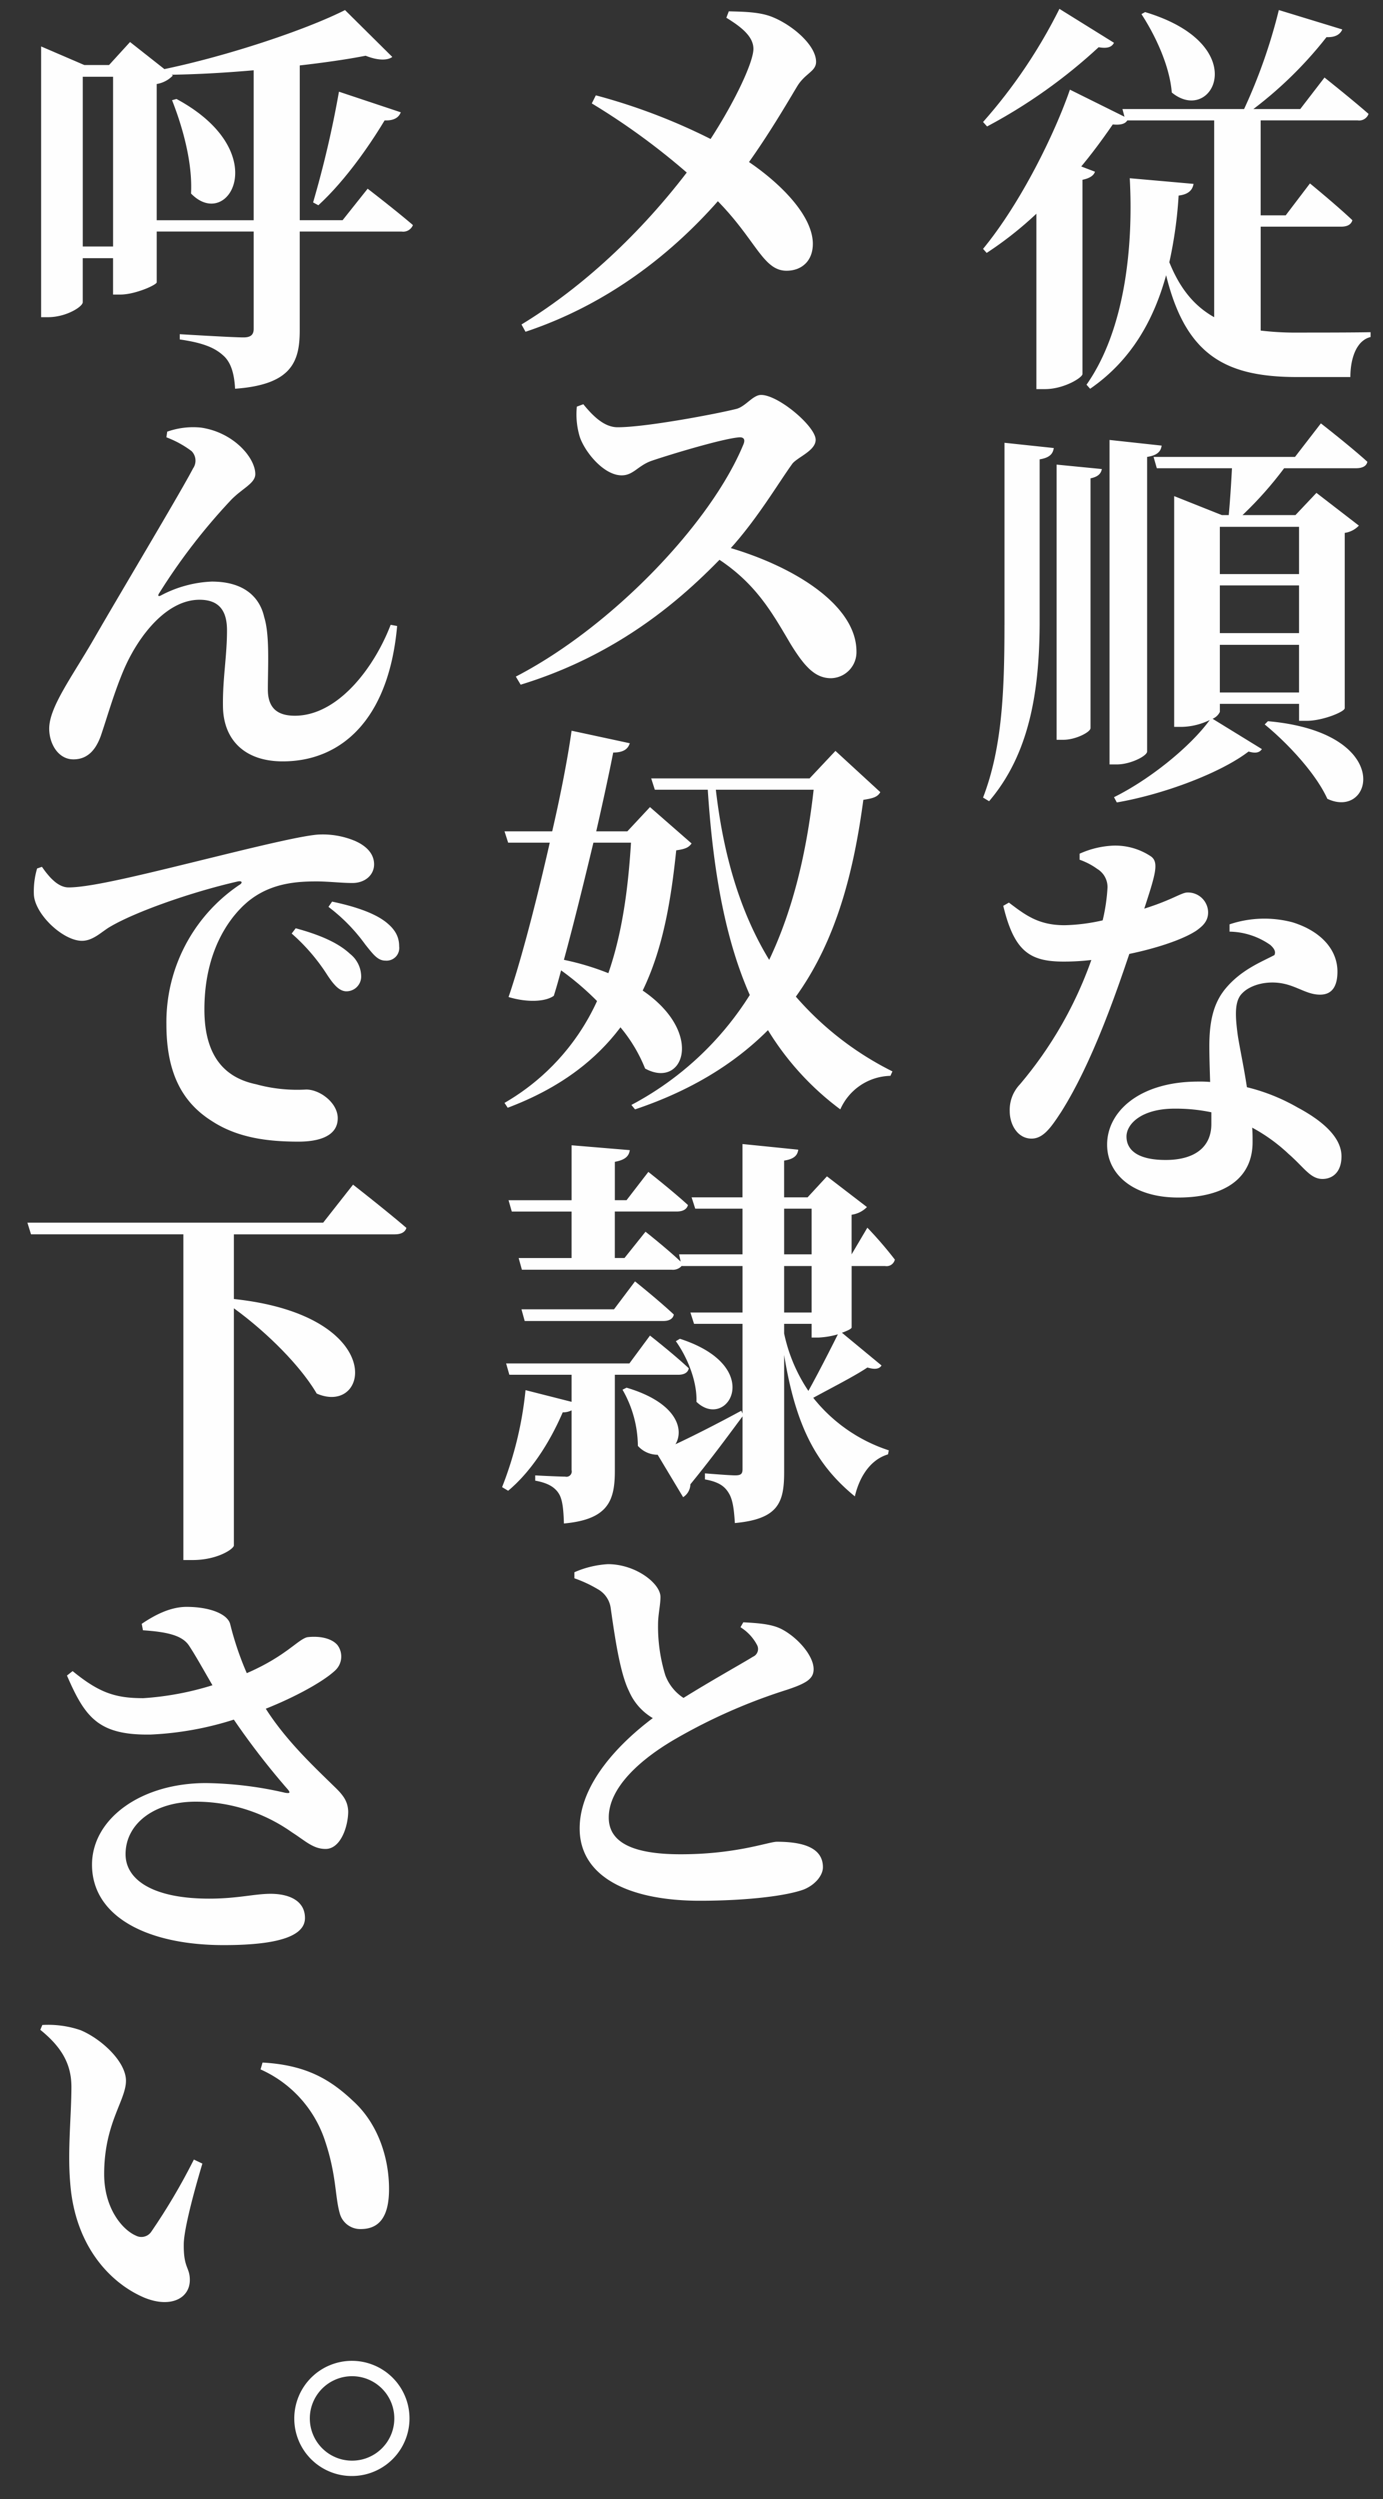 <svg id="main_lead_pc" xmlns="http://www.w3.org/2000/svg" width="260" height="470" viewBox="0 0 260 470">
  <rect x="0" y="0" width="260" height="470" fill="#333333" stroke="none"/>
  <defs>
    <style>
      .cls-1 {
        fill: #b5b5b5;
        opacity: 0;
      }

      .cls-2 {
        fill: #fefefe;
        fill-rule: evenodd;
      }
    </style>
  </defs>
  <rect id="space" class="cls-1" width="260" height="470"/>
  <path id="text" class="cls-2" d="M524.589,144.654c2.583,3.952,5.318,9.728,5.7,14.743,7.673,6.308,15.5-8.967-5.014-15.123Zm-15.421-.988a98.015,98.015,0,0,1-14.358,21.279l0.76,0.836a99.779,99.779,0,0,0,20.967-14.9c1.747,0.3,2.507-.076,2.886-0.836ZM547,184.629h15.117c1.14,0,1.9-.38,2.127-1.216-2.962-2.812-7.976-6.916-7.976-6.916l-4.558,6H547v-17.86h18.232a1.859,1.859,0,0,0,2.051-1.216c-3.115-2.736-8.28-6.839-8.28-6.839l-4.559,5.927h-8.812a75.049,75.049,0,0,0,13.75-13.527c1.672,0.076,2.583-.532,2.963-1.444l-11.927-3.648a102.461,102.461,0,0,1-6.533,18.619H521.019l0.38,1.444-10.256-5.092c-2.887,8.36-9.268,21.356-16.333,29.944l0.684,0.76a67.636,67.636,0,0,0,9.344-7.372V215.18h1.595c3.57,0,6.989-2.128,7.065-2.812V175.813c1.443-.3,2.127-0.836,2.355-1.52l-2.583-.988c2.279-2.736,4.254-5.472,5.926-7.9,1.6,0.152,2.355-.152,2.734-0.76h16.333v37.012c-3.646-2.052-6.381-5.244-8.432-10.336a80.232,80.232,0,0,0,1.747-12.54c1.823-.228,2.583-0.988,2.811-2.2l-12-1.064c0.684,12.388-.759,28.348-8.128,38.835l0.683,0.76c7.825-5.4,12-13.071,14.282-21.355,3.723,15.2,11.319,19.151,24.69,19.151h9.951c0-3.648,1.216-6.915,3.8-7.523v-0.912c-3.5.076-10.256,0.076-13.294,0.076a55.438,55.438,0,0,1-7.369-.38V184.629Zm-48.164,74.917c0,12.616-.456,23.18-4.026,32.451l1.139,0.684c7.369-8.663,9.42-19.987,9.5-33.135V228.387c1.9-.3,2.507-1.064,2.659-2.128l-9.268-.988v34.275Zm9.8,21.584h1.291c2.28,0,5.09-1.444,5.09-2.2V231.959c1.444-.3,1.975-0.912,2.127-1.748l-8.508-.836V281.13Zm17.017-53.2c1.975-.3,2.583-1.064,2.735-2.128l-9.8-1.064v61.026h1.367c2.583,0,5.7-1.6,5.7-2.431v-55.4Zm22.106,50.311c4.179,3.42,9.572,9.119,11.775,13.983,8.585,4.1,12.763-12.463-11.167-14.591Zm6.458-37.164v8.892h-14.89v-8.892h14.89Zm-14.89,31.16V263.27h14.89v8.968h-14.89Zm0-20.14h14.89v8.968h-14.89V252.1Zm14.13-24.167H526.868l0.608,2.128h14.13c-0.152,2.963-.38,6.459-0.608,8.815h-1.291l-8.964-3.572v43.4h1.367a12.466,12.466,0,0,0,5.318-1.292c-3.647,5.016-11.243,11.171-18,14.515l0.532,0.988c8.812-1.52,19.524-5.548,24.766-9.575,1.291,0.38,2.051.228,2.507-.456l-9.268-5.7a2.715,2.715,0,0,0,1.367-1.292v-1.52h14.89v3.192h1.443c2.963,0,7.065-1.672,7.141-2.356V242.218a4.516,4.516,0,0,0,2.659-1.368l-7.977-6.156-3.95,4.18h-9.952a69.377,69.377,0,0,0,7.825-8.815h13.522c1.14,0,1.975-.38,2.127-1.216-3.266-2.964-8.736-7.22-8.736-7.22ZM541.15,317.21a13.68,13.68,0,0,1,7.673,2.508c0.76,0.684,1.063,1.292.76,1.9-2.431,1.292-6.23,2.736-9.193,6.308-2.2,2.66-3.038,6-3.038,10.792,0,2.052.076,4.408,0.152,6.764a20.624,20.624,0,0,0-2.2-.076c-11.168,0-17.169,5.7-17.169,11.856,0,5.624,4.938,9.955,13.37,9.955,8.737,0,13.978-3.648,13.978-10.411,0-.912,0-1.824-0.076-2.736a32.3,32.3,0,0,1,6.837,4.94c2.963,2.584,4.1,4.712,6.382,4.712,1.823,0,3.57-1.216,3.57-4.256,0-3.5-3.418-6.612-8.28-9.2a36.259,36.259,0,0,0-9.5-3.8c-0.608-4.028-1.444-7.828-1.747-9.956-0.38-2.964-.608-5.624.455-7.22,1.14-1.6,3.5-2.432,5.7-2.508,4.254-.152,6.305,2.28,9.344,2.28,2.431,0,3.267-1.824,3.267-4.332,0-4.256-3.267-7.676-8.433-9.272a20.546,20.546,0,0,0-11.851.38v1.368Zm-3.418,36.176c0,4.332-3.115,6.764-8.585,6.764-5.317,0-7.369-1.9-7.369-4.408,0-2.356,2.811-5.244,9.041-5.244a32.8,32.8,0,0,1,6.913.684v2.2Zm-24.766-49.7a12.937,12.937,0,0,1,3.343,1.748,3.97,3.97,0,0,1,1.9,3.5,34.483,34.483,0,0,1-.912,6.155,35.353,35.353,0,0,1-7.141.912c-4.862,0-7.292-1.824-10.483-4.255l-1.064.607c2.051,8.512,4.938,10.488,11.319,10.488a43.7,43.7,0,0,0,5.242-.3,74.661,74.661,0,0,1-13.446,23.408,6.962,6.962,0,0,0-1.9,5.016c0,2.584,1.519,5.168,4.1,5.168,2.2,0,3.646-2.052,5.622-5.092,5.7-9.044,10.179-21.964,12.762-29.64,5.09-1.064,9.952-2.66,12.535-4.332,1.291-.912,2.279-1.824,2.279-3.5a3.788,3.788,0,0,0-3.874-3.723c-1.14,0-2.811,1.368-8.129,3.039,2.051-6.307,2.811-8.663,1.291-9.8a12.077,12.077,0,0,0-7.14-2.052,17.093,17.093,0,0,0-6.306,1.52v1.14ZM446.553,145.339c2.583,1.6,5.09,3.42,5.09,5.852,0,2.355-3.191,9.423-8.053,16.947a112.454,112.454,0,0,0-21.575-8.208l-0.759,1.52a129.586,129.586,0,0,1,17.852,13c-7.445,9.728-18,20.6-31.071,28.575l0.76,1.368c15.725-5.243,27.652-14.9,36.16-24.547,7.217,7.372,8.509,13.072,12.915,13.072,2.735,0,5.014-1.748,4.938-5.244-0.152-5.244-6.078-11.172-12-15.2,3.95-5.548,7.445-11.552,9.04-14.212,1.519-2.508,3.571-2.812,3.571-4.636,0-3.115-4.483-6.991-8.433-8.511-2.431-.912-5.469-0.912-7.976-0.988Zm-28.108,73.135a14.633,14.633,0,0,0,.532,5.624c0.911,2.812,4.482,7.3,7.9,7.3,2.2,0,3.039-1.824,5.622-2.736,3.8-1.292,13.446-4.18,16.409-4.408,0.835-.076,1.291.3,0.835,1.368-6.153,14.9-24.841,34.351-42.769,43.623l0.911,1.52c18.612-5.7,30.387-16.34,37.376-23.484,7.065,4.712,10.028,10.184,13.447,15.96,2.507,4.028,4.482,6.308,7.52,6.308a4.9,4.9,0,0,0,4.786-5.016c0-8.512-11.167-15.732-23.626-19.456,4.938-5.472,8.813-12.007,11.472-15.731,0.835-1.292,4.482-2.508,4.482-4.636,0-2.508-6.989-8.436-10.256-8.436-1.6,0-2.963,2.28-4.786,2.66-3.646.912-16.865,3.42-22.183,3.42-2.582,0-4.709-2.2-6.457-4.332Zm10.179,82c-0.531,8.739-1.671,17.1-4.254,24.547a49.755,49.755,0,0,0-8.356-2.508c1.823-6.688,3.8-14.744,5.545-22.039h7.065Zm3.571-6.688-4.254,4.56h-5.85c1.368-6,2.507-11.324,3.191-14.82,2.051,0,2.811-.76,3.115-1.748l-10.94-2.356c-0.608,4.408-1.9,11.4-3.646,18.924h-8.964l0.683,2.128h7.825c-2.431,10.715-5.394,22.191-7.749,29.031,3.5,1.064,6.913.912,8.509-.228q0.683-2.166,1.367-4.788a53.356,53.356,0,0,1,6.761,5.776,42.42,42.42,0,0,1-17.4,19.152l0.607,0.912c9.876-3.724,16.561-8.968,21.195-15.124a28.686,28.686,0,0,1,4.634,7.752c7.217,3.952,11.243-6.688-.456-14.668,3.8-7.828,5.318-16.872,6.306-26.371,1.671-.228,2.355-0.532,2.887-1.292Zm30.767-3.268c-1.292,11.552-3.8,22.419-8.357,32-5.089-8.36-8.508-18.772-10.027-32h18.384Zm4.1-7.3L462.2,288.39H432.423l0.684,2.128h9.951c1.064,16.415,3.571,28.8,7.9,38.607A58.663,58.663,0,0,1,428.7,349.8l0.684,0.836c10.863-3.648,18.916-8.816,24.993-14.9a52.926,52.926,0,0,0,13.6,14.9,10.547,10.547,0,0,1,9.42-6.308l0.379-.836a58.665,58.665,0,0,1-18.156-14.06c7.6-10.564,10.864-23.408,12.687-37.011,1.9-.3,2.659-0.532,3.19-1.444ZM437.513,400.546c1.063,0,1.823-.38,1.975-1.216-2.735-2.584-7.293-6.156-7.293-6.156l-3.874,5.244H405.15l0.608,2.128h11.7v5.092l-8.66-2.2a68.322,68.322,0,0,1-4.406,18.24l1.139,0.684c4.1-3.42,7.673-8.74,10.256-14.744a3.619,3.619,0,0,0,1.671-.38v11.248a1,1,0,0,1-1.215,1.216c-1.216,0-5.622-.228-5.622-0.228v0.988c2.583,0.456,3.8,1.368,4.482,2.508s0.836,3.116.912,5.548c8.356-.76,9.572-4.332,9.572-9.88V400.546h11.927Zm-12.079-12.312h-17.4l0.608,2.2H434.7c1.063,0,1.823-.38,1.975-1.216-2.735-2.584-7.293-6.232-7.293-6.232Zm11.623,6c2.127,2.964,4.026,7.524,3.874,11.4,5.774,5.548,13.143-6.612-3.114-11.856Zm20.359-3.268h5.166v2.584h1.291a15.9,15.9,0,0,0,3.647-.608c-1.444,2.888-3.723,7.372-5.546,10.64a30.64,30.64,0,0,1-4.558-10.792V390.97Zm0-10.868h5.166v8.74h-5.166V380.1Zm0-10.791h5.166V377.9h-5.166v-8.588ZM470.1,380.1h6.305a1.592,1.592,0,0,0,1.823-1.215,73.523,73.523,0,0,0-5.166-6L470.1,377.9v-7.448a5.044,5.044,0,0,0,2.886-1.444l-7.52-5.776-3.647,3.952h-4.406v-6.916c1.9-.3,2.507-0.988,2.659-2.052l-10.484-1.064v10.032H440.02l0.683,2.128h8.888V377.9H437.665l0.3,1.367c-2.658-2.507-6.609-5.623-6.609-5.623l-3.95,4.94h-1.823v-8.74h11.623c1.139,0,1.9-.38,2.127-1.216-2.811-2.584-7.445-6.232-7.445-6.232l-4.1,5.32h-2.2V360.5c2.051-.38,2.659-1.14,2.811-2.2l-10.94-.912v10.336H405.606l0.608,2.128h11.243v8.74h-9.952l0.608,2.2H436.3a2.213,2.213,0,0,0,1.9-.76V380.1h11.395v8.74h-9.8l0.683,2.128h9.116v16.872l-0.227-.532c-4.483,2.432-9.117,4.788-12.383,6.308,1.671-2.736.3-7.828-9.192-10.64l-0.76.38a21.548,21.548,0,0,1,2.887,10.564,5,5,0,0,0,3.722,1.672l4.786,7.98a2.983,2.983,0,0,0,1.368-2.432c4.406-5.4,7.748-10.032,9.8-12.768v9.956c0,0.836-.3,1.14-1.367,1.14-1.139,0-5.7-.38-5.7-0.38v1.14c2.583,0.456,3.723,1.292,4.483,2.584,0.759,1.216.987,3.116,1.139,5.624,8.2-.76,9.268-3.876,9.268-9.576v-22.04c2.2,13.6,6.154,20.748,13.294,26.6,0.912-3.952,3.115-6.992,6.23-7.9l0.152-.76a29.975,29.975,0,0,1-14.206-9.88c3.19-1.748,7.824-4.1,10.179-5.7,1.52,0.456,2.279.228,2.659-.38l-7.444-6.156c1.063-.38,1.823-0.76,1.823-0.988V380.1Zm-20.891,67.926a8.726,8.726,0,0,1,3.114,3.344,1.58,1.58,0,0,1-.759,2.2c-1.824,1.14-7.825,4.483-13.067,7.751a8.745,8.745,0,0,1-3.418-4.256,31.17,31.17,0,0,1-1.368-9.5c0-1.976.456-3.648,0.456-5.244,0-2.508-4.634-6.156-9.876-6.156a18.249,18.249,0,0,0-6.305,1.52v1.14a23.833,23.833,0,0,1,4.406,2.052,4.8,4.8,0,0,1,2.431,3.648c0.684,4.712,1.671,12.008,3.419,15.5a10.84,10.84,0,0,0,4.482,5.092c-6.078,4.56-13.75,12.236-13.75,20.748,0,9.2,9.42,13.6,22.562,13.6,8.888,0,16.333-.912,19.6-2.128,2.051-.836,3.57-2.584,3.57-4.18,0-3.8-4.026-4.788-8.66-4.788-1.52,0-7.6,2.356-18.081,2.356-9.116,0-13.522-2.28-13.522-6.916,0-5.548,5.774-10.868,12.611-14.82a105.045,105.045,0,0,1,20.891-9.2c3.646-1.216,5.014-2.052,5.014-3.875,0-2.584-3.115-6.08-6.154-7.6-1.9-.912-4.33-1.064-7.065-1.216ZM342.345,160.841c1.975,5.016,3.875,11.7,3.571,17.556,6.989,7.22,15.725-7.828-2.735-17.784Zm-2.886,22.572V157.8a5.4,5.4,0,0,0,3.038-1.595l-0.228-.152c5.014-.076,10.256-0.38,15.422-0.836v28.2H339.459Zm-13.9,4.94V156.434h5.7v31.919h-5.7Zm48.848-4.94h-8.053V154.306c4.634-.532,8.888-1.14,12.383-1.824,2.279,0.912,4.1.912,5.014,0.228l-8.889-8.816c-7.52,3.8-22.258,8.664-33.957,11.1l-6.457-5.092-3.951,4.332H325.86l-8.128-3.5v50.919h1.291c3.419,0,6.533-1.976,6.533-2.812v-8.284h5.7v6.84h1.367c2.735,0,6.686-1.748,6.838-2.28v-9.576h18.232v18.316c0,0.988-.456,1.6-1.9,1.6-2.052,0-12-.608-12-0.608v0.988c4.71,0.684,6.685,1.672,8.2,3.039,1.444,1.292,2.051,3.42,2.2,6.232,10.56-.76,12.155-5.016,12.155-10.943v-18.62H385.5a1.956,1.956,0,0,0,2.127-1.216c-3.267-2.812-8.508-6.84-8.508-6.84Zm-4.558-2.812c4.406-4.028,8.888-10.032,12.458-15.96,1.747,0.076,2.659-.532,3.039-1.52l-11.623-3.876a194.876,194.876,0,0,1-4.862,20.824Zm-23.854,46.22a2.549,2.549,0,0,1,.3,3.268c-2.279,4.407-13.751,23.559-18.688,32.147-4.179,7.22-8.357,12.768-8.357,16.8,0,2.812,1.671,5.775,4.558,5.775s4.33-2.127,5.166-4.483c1.215-3.572,2.507-8.208,4.406-12.616,2.735-6.232,7.977-12.92,14.13-12.92,4.1,0,5.166,2.584,5.166,5.776,0,4.864-.836,9.044-0.76,14.288,0.076,6.232,4.026,10.335,11.243,10.335,10.712,0,19.9-7.523,21.5-25.459l-1.215-.228c-3.115,8.132-9.952,17.1-18,17.1-2.962,0-5.089-1.14-5.089-4.94,0-4.256.379-10.184-.684-13.6-0.76-3.42-3.419-6.688-9.876-6.688a22.331,22.331,0,0,0-9.5,2.584c-0.532.3-.684,0.076-0.38-0.38a113.075,113.075,0,0,1,13.523-17.556c2.127-2.2,4.558-3.115,4.558-4.863,0-3.04-4.027-7.828-10.18-8.74a14.583,14.583,0,0,0-6.381.76l-0.152,1.064A19,19,0,0,1,345.992,226.821Zm-29.02,78.51a15.167,15.167,0,0,0-.608,4.864c0.152,3.724,5.47,8.74,9.041,8.74,2.127,0,3.722-1.748,5.317-2.66,4.634-2.736,15.042-6.46,24.006-8.512,0.836-.152.912,0.3,0.228,0.684a31.113,31.113,0,0,0-13.674,26.22c0,9.728,3.418,14.971,8.66,18.239,4.71,3.04,10.256,3.8,16.181,3.8,3.419,0,7.369-.836,7.369-4.408,0-2.888-3.343-5.395-5.925-5.395a29.184,29.184,0,0,1-9.42-.988c-5.09-1.064-9.724-4.408-9.724-14.06,0-12.768,6.305-19,8.964-20.9,4.1-2.964,8.736-3.192,12.155-3.192,2.127,0,4.71.3,6.685,0.3,2.507,0,4.1-1.6,4.1-3.5,0-2.052-1.519-3.5-3.57-4.408a15.641,15.641,0,0,0-6.534-1.216c-2.355,0-10.407,1.9-18.46,3.876-13.37,3.268-24.309,6.08-28.867,6.08-1.976,0-3.647-1.9-5.014-3.876Zm54.773,7.22a33.122,33.122,0,0,1,6.913,7.068c1.519,1.9,2.355,3.04,3.8,3.04a2.382,2.382,0,0,0,2.583-2.66c0-1.824-.76-3.268-2.659-4.712-2.127-1.6-5.621-2.812-9.952-3.724Zm-6.913,5.016a36.364,36.364,0,0,1,6.761,7.9c1.215,1.824,2.2,2.888,3.418,2.964a2.777,2.777,0,0,0,2.887-2.812,5.5,5.5,0,0,0-2.127-4.256c-2.355-2.2-6-3.648-10.18-4.788Zm5.925,54.368H315.149l0.684,2.2h28.639v61.255h1.748c4.71,0,7.748-2.128,7.748-2.736V388.047c5.774,4.18,12.307,10.488,15.574,16.035,9.951,4.332,13.522-14.667-15.574-17.783v-12.16H384.2c1.14,0,1.976-.38,2.2-1.216-3.8-3.268-10.027-8.132-10.027-8.132ZM336.876,448.6c4.406,0.3,7.368.912,8.66,2.888,1.215,1.824,2.811,4.712,4.406,7.448a55.48,55.48,0,0,1-12.99,2.432c-5.242,0-8.281-.988-13.3-5.092l-1.063.836c3.418,7.9,5.925,11.248,15.725,11.1a60.106,60.106,0,0,0,15.649-2.812,141.055,141.055,0,0,0,10.028,13c0.684,0.76.532,0.912-.38,0.76a69.606,69.606,0,0,0-14.889-1.824c-12.307,0-21.423,6.764-21.423,15.351,0,9.728,10.331,15.124,24.765,15.124,11.243,0,15.27-2.052,15.27-5.092,0-3.344-3.115-4.56-6.458-4.56-3.038,0-6.229.912-11.547,0.912-10.635,0-15.725-3.572-15.725-8.36,0-5.623,5.242-9.879,13.218-9.879a31.348,31.348,0,0,1,18.081,5.775c2.507,1.6,3.95,3.116,6.305,3.116,2.887,0,4.254-4.332,4.254-7.067-0.076-1.748-.76-2.888-2.507-4.56-3.874-3.8-9.116-8.664-12.99-14.744,5.545-2.2,10.787-5.092,12.99-7.144a3.581,3.581,0,0,0,.456-4.864c-1.291-1.444-3.8-1.672-5.622-1.444-1.747.38-4.026,3.572-11.395,6.764a58.187,58.187,0,0,1-3.114-9.2c-0.456-1.9-3.8-3.268-8.205-3.268-3.115,0-6.077,1.6-8.432,3.192ZM323.2,552.545c0.912,12.16,7.825,19,13.978,21.583,4.862,1.976,8.509.152,8.509-3.344,0-2.432-1.216-2.2-1.14-6.839,0.076-2.736,1.748-9.2,3.5-15.048l-1.6-.76a116,116,0,0,1-7.977,13.528,2.244,2.244,0,0,1-2.963.76c-2.431-1.064-5.925-5.016-5.925-11.552,0-9.576,4.1-13.832,4.1-17.556,0-3.572-4.558-7.828-8.508-9.5a18.811,18.811,0,0,0-7.217-.988l-0.38.912c3.95,3.192,5.849,6.384,5.849,10.716C323.429,539.777,322.67,546.465,323.2,552.545Zm47.86-8.056c2.2,6.46,1.9,10.564,2.811,13.756a3.985,3.985,0,0,0,3.95,2.964c3.723,0,5.318-2.66,5.318-7.524,0-5.852-2.051-12.236-6.685-16.492-4.482-4.256-9.04-6.84-17.093-7.3l-0.38,1.292A22.3,22.3,0,0,1,371.061,544.489Zm5.128,63.164a10.83,10.83,0,1,0-10.863-10.867A10.8,10.8,0,0,0,376.189,607.653Zm0-18.771a7.942,7.942,0,0,1,0,15.884A7.942,7.942,0,1,1,376.189,588.882Z" transform="translate(-310 -142)"/>
</svg>
